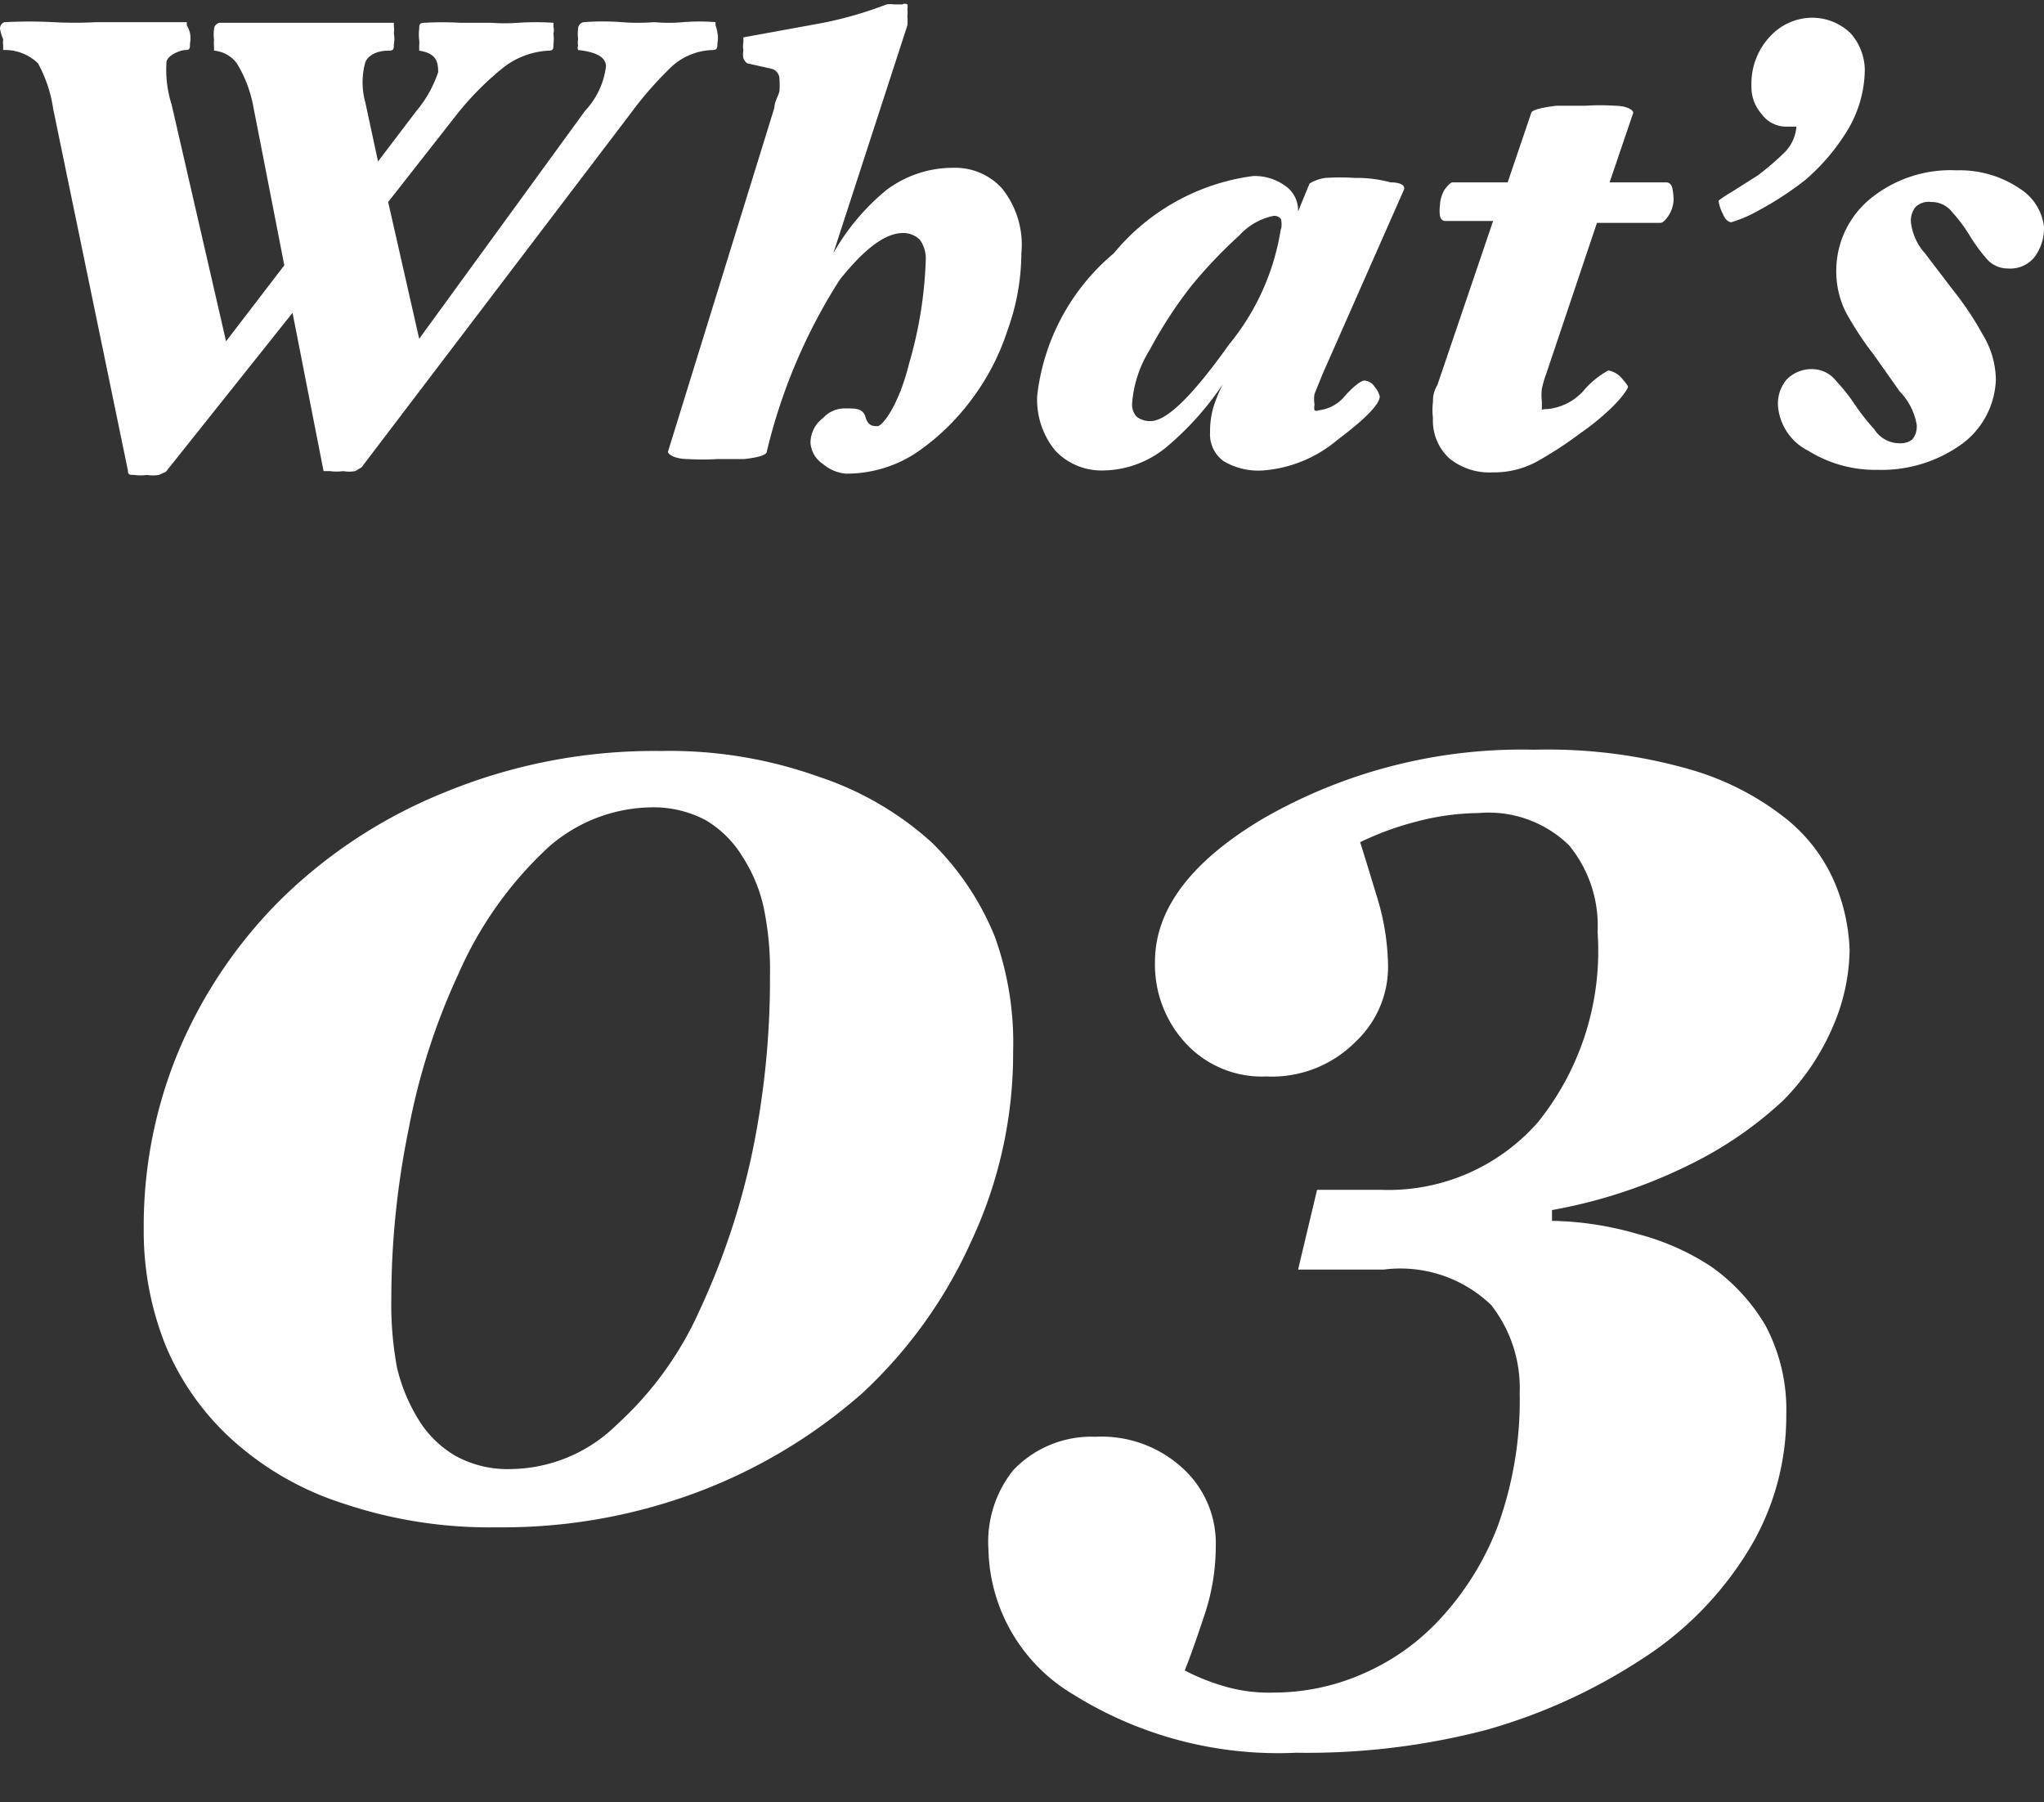 <svg xmlns="http://www.w3.org/2000/svg" viewBox="0 0 32.28 28.46"><rect x="0" y="0" width="32.28" height="28.46" fill="#333333" stroke="none"/><defs><style>.cls-1{fill:#fff;}.cls-2{fill:none;stroke:#e3007f;stroke-miterlimit:10;stroke-width:4px;}</style></defs><g id="サイド"><path class="cls-1" d="M11.33.52a.41.41,0,0,1,0,.16c0,.07,0,.11-.08.11a1,1,0,0,0-.63.25,5.69,5.69,0,0,0-.66.75L5.71,7.38s0,0-.1.06a.55.55,0,0,1-.19,0,.76.76,0,0,1-.21,0c-.07,0-.1,0-.1,0l-.49-2.5-2,2.51s0,0-.11.05a.55.55,0,0,1-.19,0,.69.69,0,0,1-.2,0c-.07,0-.1,0-.1-.07L.84,1.72A2.13,2.13,0,0,0,.6,1,.75.75,0,0,0,.05.79s0,0,0-.07a.46.46,0,0,1,0-.1A.67.67,0,0,1,0,.45c0-.06.05-.1.08-.1a7.29,7.29,0,0,1,.76,0,6.39,6.39,0,0,0,.68,0q.38,0,.72,0c.23,0,.47,0,.71,0,0,0,0,0,0,.05A.5.5,0,0,1,3,.52.45.45,0,0,1,3,.69c0,.07,0,.1-.07.1s-.27.07-.3.18a1.8,1.8,0,0,0,.08.68l.86,3.74.92-1.2L4,1.68A2,2,0,0,0,3.74,1a.5.5,0,0,0-.36-.2s0,0,0-.07a.46.46,0,0,1,0-.1.67.67,0,0,1,0-.17c0-.06.06-.1.09-.1l.66,0,.69,0,.7,0,.7,0s0,0,0,.05a.5.5,0,0,1,0,.12.45.45,0,0,1,0,.17c0,.07,0,.1-.08.1-.19,0-.32.07-.37.18a1.19,1.19,0,0,0,0,.64l.2.93.6-.79a1.9,1.9,0,0,0,.35-.62c0-.19-.05-.3-.3-.34,0,0,0,0,0-.07a.56.56,0,0,0,0-.1.67.67,0,0,1,0-.17c0-.06,0-.1.08-.1a4.91,4.91,0,0,1,.57,0l.49,0a2.77,2.77,0,0,0,.42,0,4.17,4.17,0,0,1,.56,0s0,0,0,.06a.23.23,0,0,1,0,.11.67.67,0,0,1,0,.17c0,.07,0,.1-.08.1a1.27,1.27,0,0,0-.74.29,4.72,4.72,0,0,0-.7.71L6.13,3.19l.49,2.16,2.62-3.6a1.25,1.25,0,0,0,.33-.7c0-.15-.16-.23-.44-.26a.09.09,0,0,1,0-.07.24.24,0,0,1,0-.1.67.67,0,0,1,0-.17c0-.06.06-.1.09-.1a4,4,0,0,1,.6,0,3.3,3.3,0,0,0,.51,0,2.61,2.61,0,0,0,.46,0,3.13,3.13,0,0,1,.51,0s0,0,0,.05A.5.5,0,0,1,11.33.52Z"/><path class="cls-1" d="M16.13,4a3.62,3.62,0,0,1-.22,1.22,3.72,3.72,0,0,1-.59,1.12,3.6,3.6,0,0,1-.88.83,2,2,0,0,1-1.08.31A.64.64,0,0,1,13,7.33.44.44,0,0,1,12.8,7,.49.49,0,0,1,13,6.6a.46.46,0,0,1,.36-.15c.16,0,.27,0,.31.14s.12.14.19.14.33-.31.5-1a6.55,6.55,0,0,0,.26-1.62.51.51,0,0,0-.09-.32.37.37,0,0,0-.27-.11c-.28,0-.61.25-1,.74a8.86,8.86,0,0,0-1.15,2.71q0,.08-.36.12l-.43,0a3.68,3.68,0,0,1-.45,0c-.22,0-.33-.08-.32-.12L12.23,1.7c0-.09.06-.18.08-.26a1.54,1.54,0,0,0,0-.19.17.17,0,0,0-.11-.16L11.8,1a.18.18,0,0,1-.06-.08.39.39,0,0,1,0-.13.3.3,0,0,1,0-.12c0-.06,0-.08,0-.08L13,.36A6.06,6.06,0,0,0,14,.07a.4.4,0,0,1,.12,0l.13,0a.08.08,0,0,1,.08,0,.14.14,0,0,1,0,.07.57.57,0,0,1,0,.12.78.78,0,0,1,0,.14L13.16,4A3.55,3.55,0,0,1,14,3a1.75,1.75,0,0,1,1.06-.35,1,1,0,0,1,.76.32A1.42,1.42,0,0,1,16.13,4Z"/><path class="cls-1" d="M22.17,3,20.89,5.9l-.13.32a.49.49,0,0,0,0,.17.2.2,0,0,0,0,.09.06.06,0,0,0,.06,0,.62.62,0,0,0,.43-.24c.15-.16.25-.23.3-.23a.21.21,0,0,1,.16.1.36.36,0,0,1,.08.15c0,.12-.22.35-.66.68a2.06,2.06,0,0,1-1.19.49,1.07,1.07,0,0,1-.62-.15.52.52,0,0,1-.21-.45,1.37,1.37,0,0,1,.05-.39,2.39,2.39,0,0,1,.15-.37,4.74,4.74,0,0,1-.9,1,1.6,1.6,0,0,1-1,.36,1,1,0,0,1-.75-.32,1.27,1.27,0,0,1-.28-.86A3.44,3.44,0,0,1,17.59,4a3.43,3.43,0,0,1,2.2-1.22.82.82,0,0,1,.5.15.47.47,0,0,1,.21.41l.18-.44s.1-.07.25-.09a3.59,3.59,0,0,1,.47,0,2,2,0,0,1,.56.07C22.12,2.88,22.2,2.93,22.17,3Zm-1.94.63a.39.39,0,0,0,0-.17.13.13,0,0,0-.12-.05,1,1,0,0,0-.54.31,7.49,7.49,0,0,0-.76.8,6.93,6.93,0,0,0-.65,1,1.86,1.86,0,0,0-.28.84.28.28,0,0,0,.07.22.34.34,0,0,0,.22.07c.26,0,.67-.41,1.24-1.21A3.79,3.79,0,0,0,20.23,3.6Z"/><path class="cls-1" d="M26.43,3.16a.49.49,0,0,1-.07.23c-.05.08-.1.13-.14.13l-1,0L24.42,5.9a1.68,1.68,0,0,0-.07.24.88.88,0,0,0,0,.2c0,.06,0,.1,0,.12s0,0,.09,0A.88.88,0,0,0,25,6.18a1.38,1.38,0,0,1,.4-.33.37.37,0,0,1,.2.11c.07.08.11.13.11.15s-.07.14-.23.3a3.84,3.84,0,0,1-.52.43,6.13,6.13,0,0,1-.69.45,1.42,1.42,0,0,1-.7.17,1,1,0,0,1-.68-.22.81.81,0,0,1-.26-.64,1,1,0,0,1,0-.25c0-.06,0-.15.07-.27l.88-2.59-.76,0s-.07,0-.08-.09a.56.56,0,0,1,0-.15A.55.55,0,0,1,22.81,3c.06-.08.1-.12.13-.12h.87l.37-1.09c0-.05.15-.09.4-.12l.46,0a3.38,3.38,0,0,1,.46,0c.21,0,.31.08.29.12l-.37,1.09h.9s.07,0,.09.09A.89.89,0,0,1,26.43,3.16Z"/><path class="cls-1" d="M29.45,1.1a1.89,1.89,0,0,1-.3,1,3.25,3.25,0,0,1-.65.75,5.17,5.17,0,0,1-.72.47,2.06,2.06,0,0,1-.44.19s-.08,0-.13-.13a.63.63,0,0,1-.07-.21s.07-.06.21-.14l.41-.26a4.28,4.28,0,0,0,.43-.37A.65.65,0,0,0,28.37,2s0,0,0,0,0,0-.05,0h-.12a.48.48,0,0,1-.38-.2.64.64,0,0,1-.16-.45,1.08,1.08,0,0,1,.29-.77.91.91,0,0,1,.66-.3.87.87,0,0,1,.62.25A.89.89,0,0,1,29.45,1.1Z"/><path class="cls-1" d="M32.28,3.58a.76.76,0,0,1-.15.48.49.49,0,0,1-.42.18.44.44,0,0,1-.35-.17,2.7,2.7,0,0,1-.26-.36,2.42,2.42,0,0,0-.27-.36.41.41,0,0,0-.33-.16.3.3,0,0,0-.25.08.34.34,0,0,0-.07.25A.88.88,0,0,0,30.4,4l.45.59a4.87,4.87,0,0,1,.46.69,1.41,1.41,0,0,1,.21.71A1.32,1.32,0,0,1,31,7a2.17,2.17,0,0,1-1.35.42,2,2,0,0,1-1.09-.3.87.87,0,0,1-.48-.7A.59.59,0,0,1,28.21,6a.55.55,0,0,1,.43-.17.48.48,0,0,1,.36.19,2.79,2.79,0,0,1,.3.38,3.57,3.57,0,0,0,.3.38A.47.47,0,0,0,30,7a.3.3,0,0,0,.2-.06.32.32,0,0,0,.07-.23A1,1,0,0,0,30,6.18l-.41-.58a5.16,5.16,0,0,1-.44-.67A1.44,1.44,0,0,1,29,4.24a1.47,1.47,0,0,1,.5-1.07,2,2,0,0,1,1.4-.48,1.69,1.69,0,0,1,1,.29A.83.83,0,0,1,32.28,3.58Z"/><path class="cls-1" d="M14.71,13.3a4.4,4.4,0,0,1,1,1.49A4.93,4.93,0,0,1,16,16.6a7,7,0,0,1-.66,3A7.42,7.42,0,0,1,13.62,22,8.41,8.41,0,0,1,11,23.57a8.76,8.76,0,0,1-3.15.55,7.23,7.23,0,0,1-2.44-.38,4.77,4.77,0,0,1-1.74-1,4.17,4.17,0,0,1-1.05-1.48,4.84,4.84,0,0,1-.35-1.85,7.18,7.18,0,0,1,.55-2.81,7.45,7.45,0,0,1,1.63-2.41,7.9,7.9,0,0,1,2.58-1.68,8.69,8.69,0,0,1,3.4-.65,7,7,0,0,1,2.51.41A5,5,0,0,1,14.71,13.3Zm-3.66,7.39a11.56,11.56,0,0,0,.83-2.49,13.5,13.5,0,0,0,.28-2.8,4.81,4.81,0,0,0-.1-1.07,2.44,2.44,0,0,0-.34-.81,1.67,1.67,0,0,0-.58-.57,1.76,1.76,0,0,0-.86-.2,2.51,2.51,0,0,0-1.62.63,6,6,0,0,0-1.42,2,10.36,10.36,0,0,0-.79,2.47,13.32,13.32,0,0,0-.27,2.65,5.46,5.46,0,0,0,.09,1.1,2.79,2.79,0,0,0,.34.82,1.67,1.67,0,0,0,.58.57,1.71,1.71,0,0,0,.88.21,2.42,2.42,0,0,0,1.67-.7A5.43,5.43,0,0,0,11.05,20.69Z"/><path class="cls-1" d="M24.23,11.84a8.14,8.14,0,0,1,2.49.32,4.38,4.38,0,0,1,1.5.78A2.61,2.61,0,0,1,29,14a3,3,0,0,1,.21,1,3.13,3.13,0,0,1-.25,1.18,3.76,3.76,0,0,1-.8,1.2,6.07,6.07,0,0,1-1.45,1,8.1,8.1,0,0,1-2.2.73l0,.17a5.15,5.15,0,0,1,1.36.21,3.9,3.9,0,0,1,1.15.51,3,3,0,0,1,.86.93,2.83,2.83,0,0,1,.33,1.41,4.06,4.06,0,0,1-.62,2.18,5.37,5.37,0,0,1-1.69,1.7,8.87,8.87,0,0,1-2.43,1.1,11.19,11.19,0,0,1-3,.36,6.11,6.11,0,0,1-3.52-.92,2.73,2.73,0,0,1-1.34-2.29A1.81,1.81,0,0,1,16,23.22a1.7,1.7,0,0,1,1.3-.53,1.89,1.89,0,0,1,1.37.49,1.6,1.6,0,0,1,.53,1.24,3.41,3.41,0,0,1-.18,1.09c-.12.36-.22.65-.31.87a3.28,3.28,0,0,0,.59.24,2.5,2.5,0,0,0,.82.11,3.5,3.5,0,0,0,1.41-.3,3.6,3.6,0,0,0,1.22-.87,4.53,4.53,0,0,0,.9-1.45A5.83,5.83,0,0,0,24,22a2.13,2.13,0,0,0-.45-1.39,2.07,2.07,0,0,0-1.7-.56H20.5l.3-1.26h1a3.14,3.14,0,0,0,2.49-1.07,4.31,4.31,0,0,0,.94-3,2,2,0,0,0-.45-1.37,1.82,1.82,0,0,0-1.43-.51,4,4,0,0,0-1,.14,4.74,4.74,0,0,0-.87.32c.08.25.17.55.28.91a3.84,3.84,0,0,1,.16,1,1.62,1.62,0,0,1-.51,1.24A1.86,1.86,0,0,1,20,17a1.64,1.64,0,0,1-1.28-.53,1.83,1.83,0,0,1-.48-1.28c0-.83.57-1.59,1.72-2.27A8.19,8.19,0,0,1,24.23,11.84Z"/></g><g id="仕様"><polygon class="cls-2" points="355.97 35.62 97.97 35.62 97.94 -9.38 -88.03 -9.38 -88.03 -72.38 355.97 -72.38 355.97 35.62"/></g></svg>